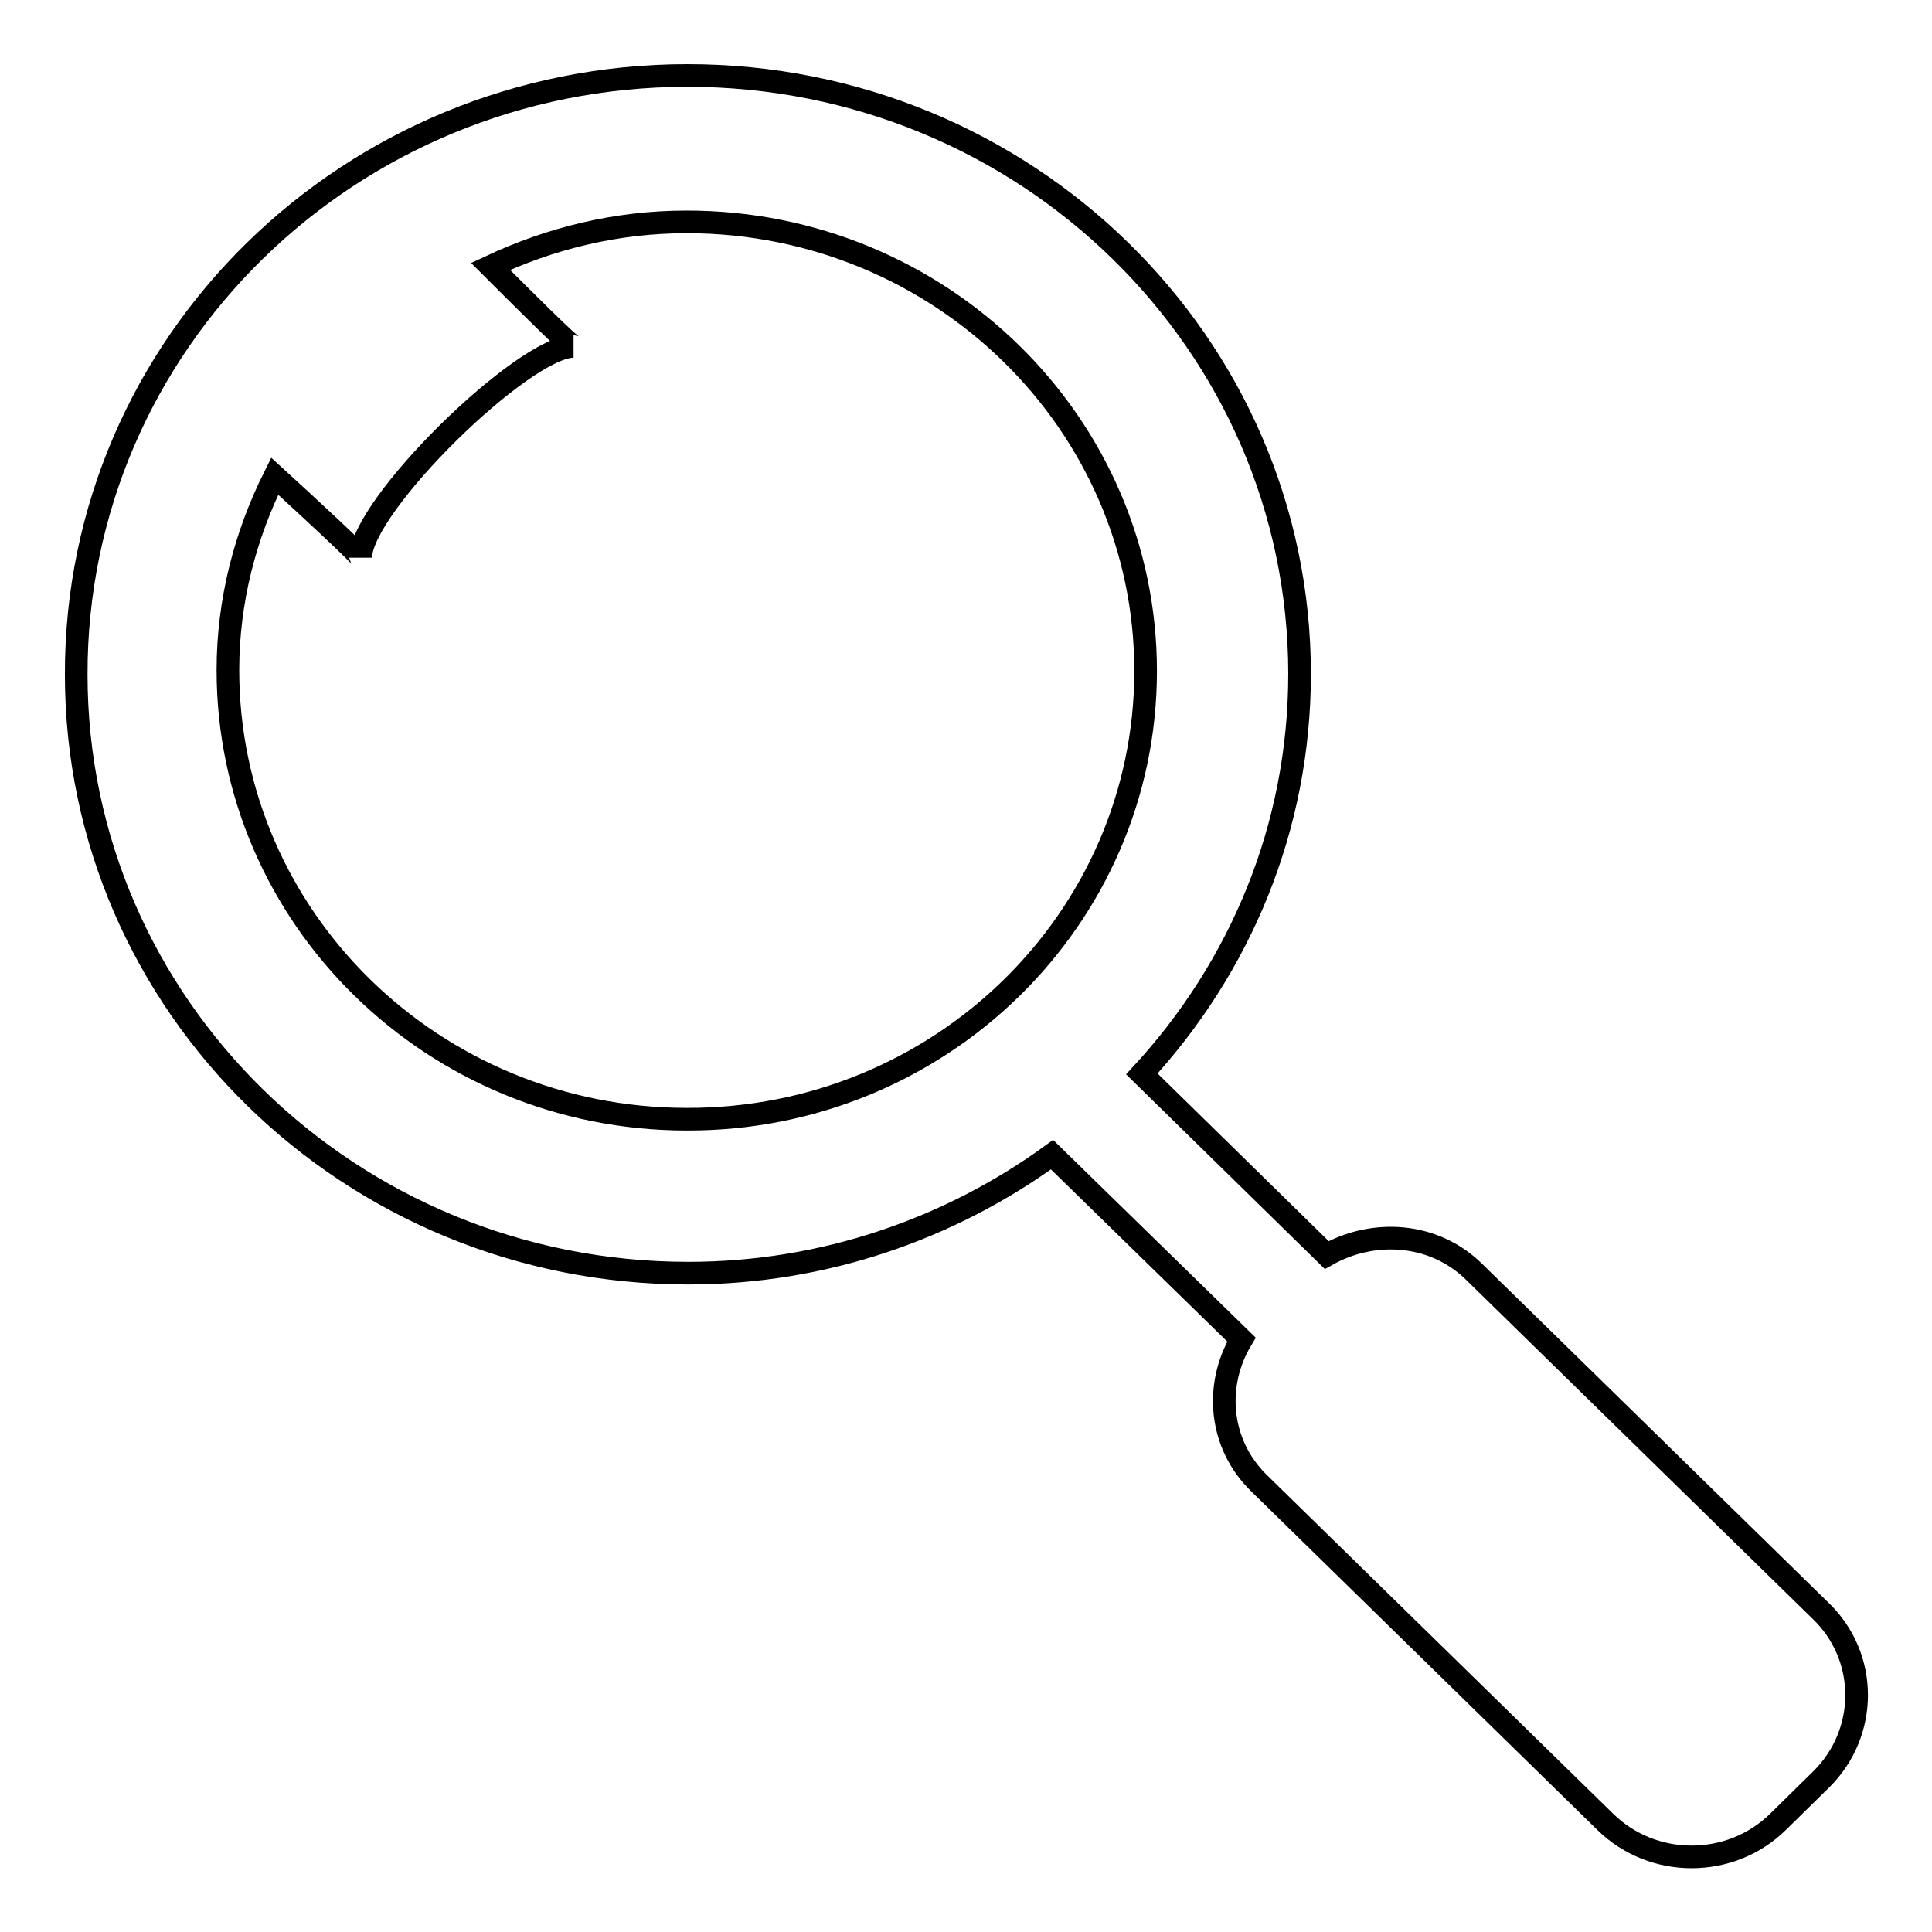 <?xml version="1.0" encoding="utf-8"?>
<!-- Svg Vector Icons : http://www.onlinewebfonts.com/icon -->
<!DOCTYPE svg PUBLIC "-//W3C//DTD SVG 1.1//EN" "http://www.w3.org/Graphics/SVG/1.1/DTD/svg11.dtd">
<svg version="1.1" xmlns="http://www.w3.org/2000/svg" xmlns:xlink="http://www.w3.org/1999/xlink" x="0px" y="0px" viewBox="0 0 256 256" enable-background="new 0 0 256 256" xml:space="preserve">
<g><g><path stroke-width="3" fill-opacity="0" stroke="#000000"  d="M241.3,235.8l-5.7,5.6c-6.3,6.2-16.6,6.2-22.9,0l-45.9-44.9c-5.3-5.2-5.9-13-2.3-19l-25.1-24.5c-13.5,9.8-30.2,15.7-48.2,15.7c-44.8,0-81.1-35.5-81.1-79.3C10,45.5,46.3,10,91.1,10c44.8,0,81.1,35.5,81.1,79.3c0,20.4-7.9,38.9-20.9,53l24.5,24c6.2-3.5,14.2-3,19.5,2.2l45.9,44.9C247.6,219.5,247.6,229.6,241.3,235.8L241.3,235.8z M151.8,88.9c0-32.8-27.2-59.5-60.8-59.5c-9.4,0-18.1,2.2-26,5.9c4.2,4.2,10.6,10.6,11,10.6c-6.6,0-28.2,21.1-28.2,28c0-0.3-6.9-6.7-11.4-10.8c-3.9,7.8-6.2,16.5-6.2,25.7c0,32.8,27.2,59.5,60.8,59.5C124.5,148.4,151.8,121.8,151.8,88.9L151.8,88.9z"/></g></g>
</svg>
